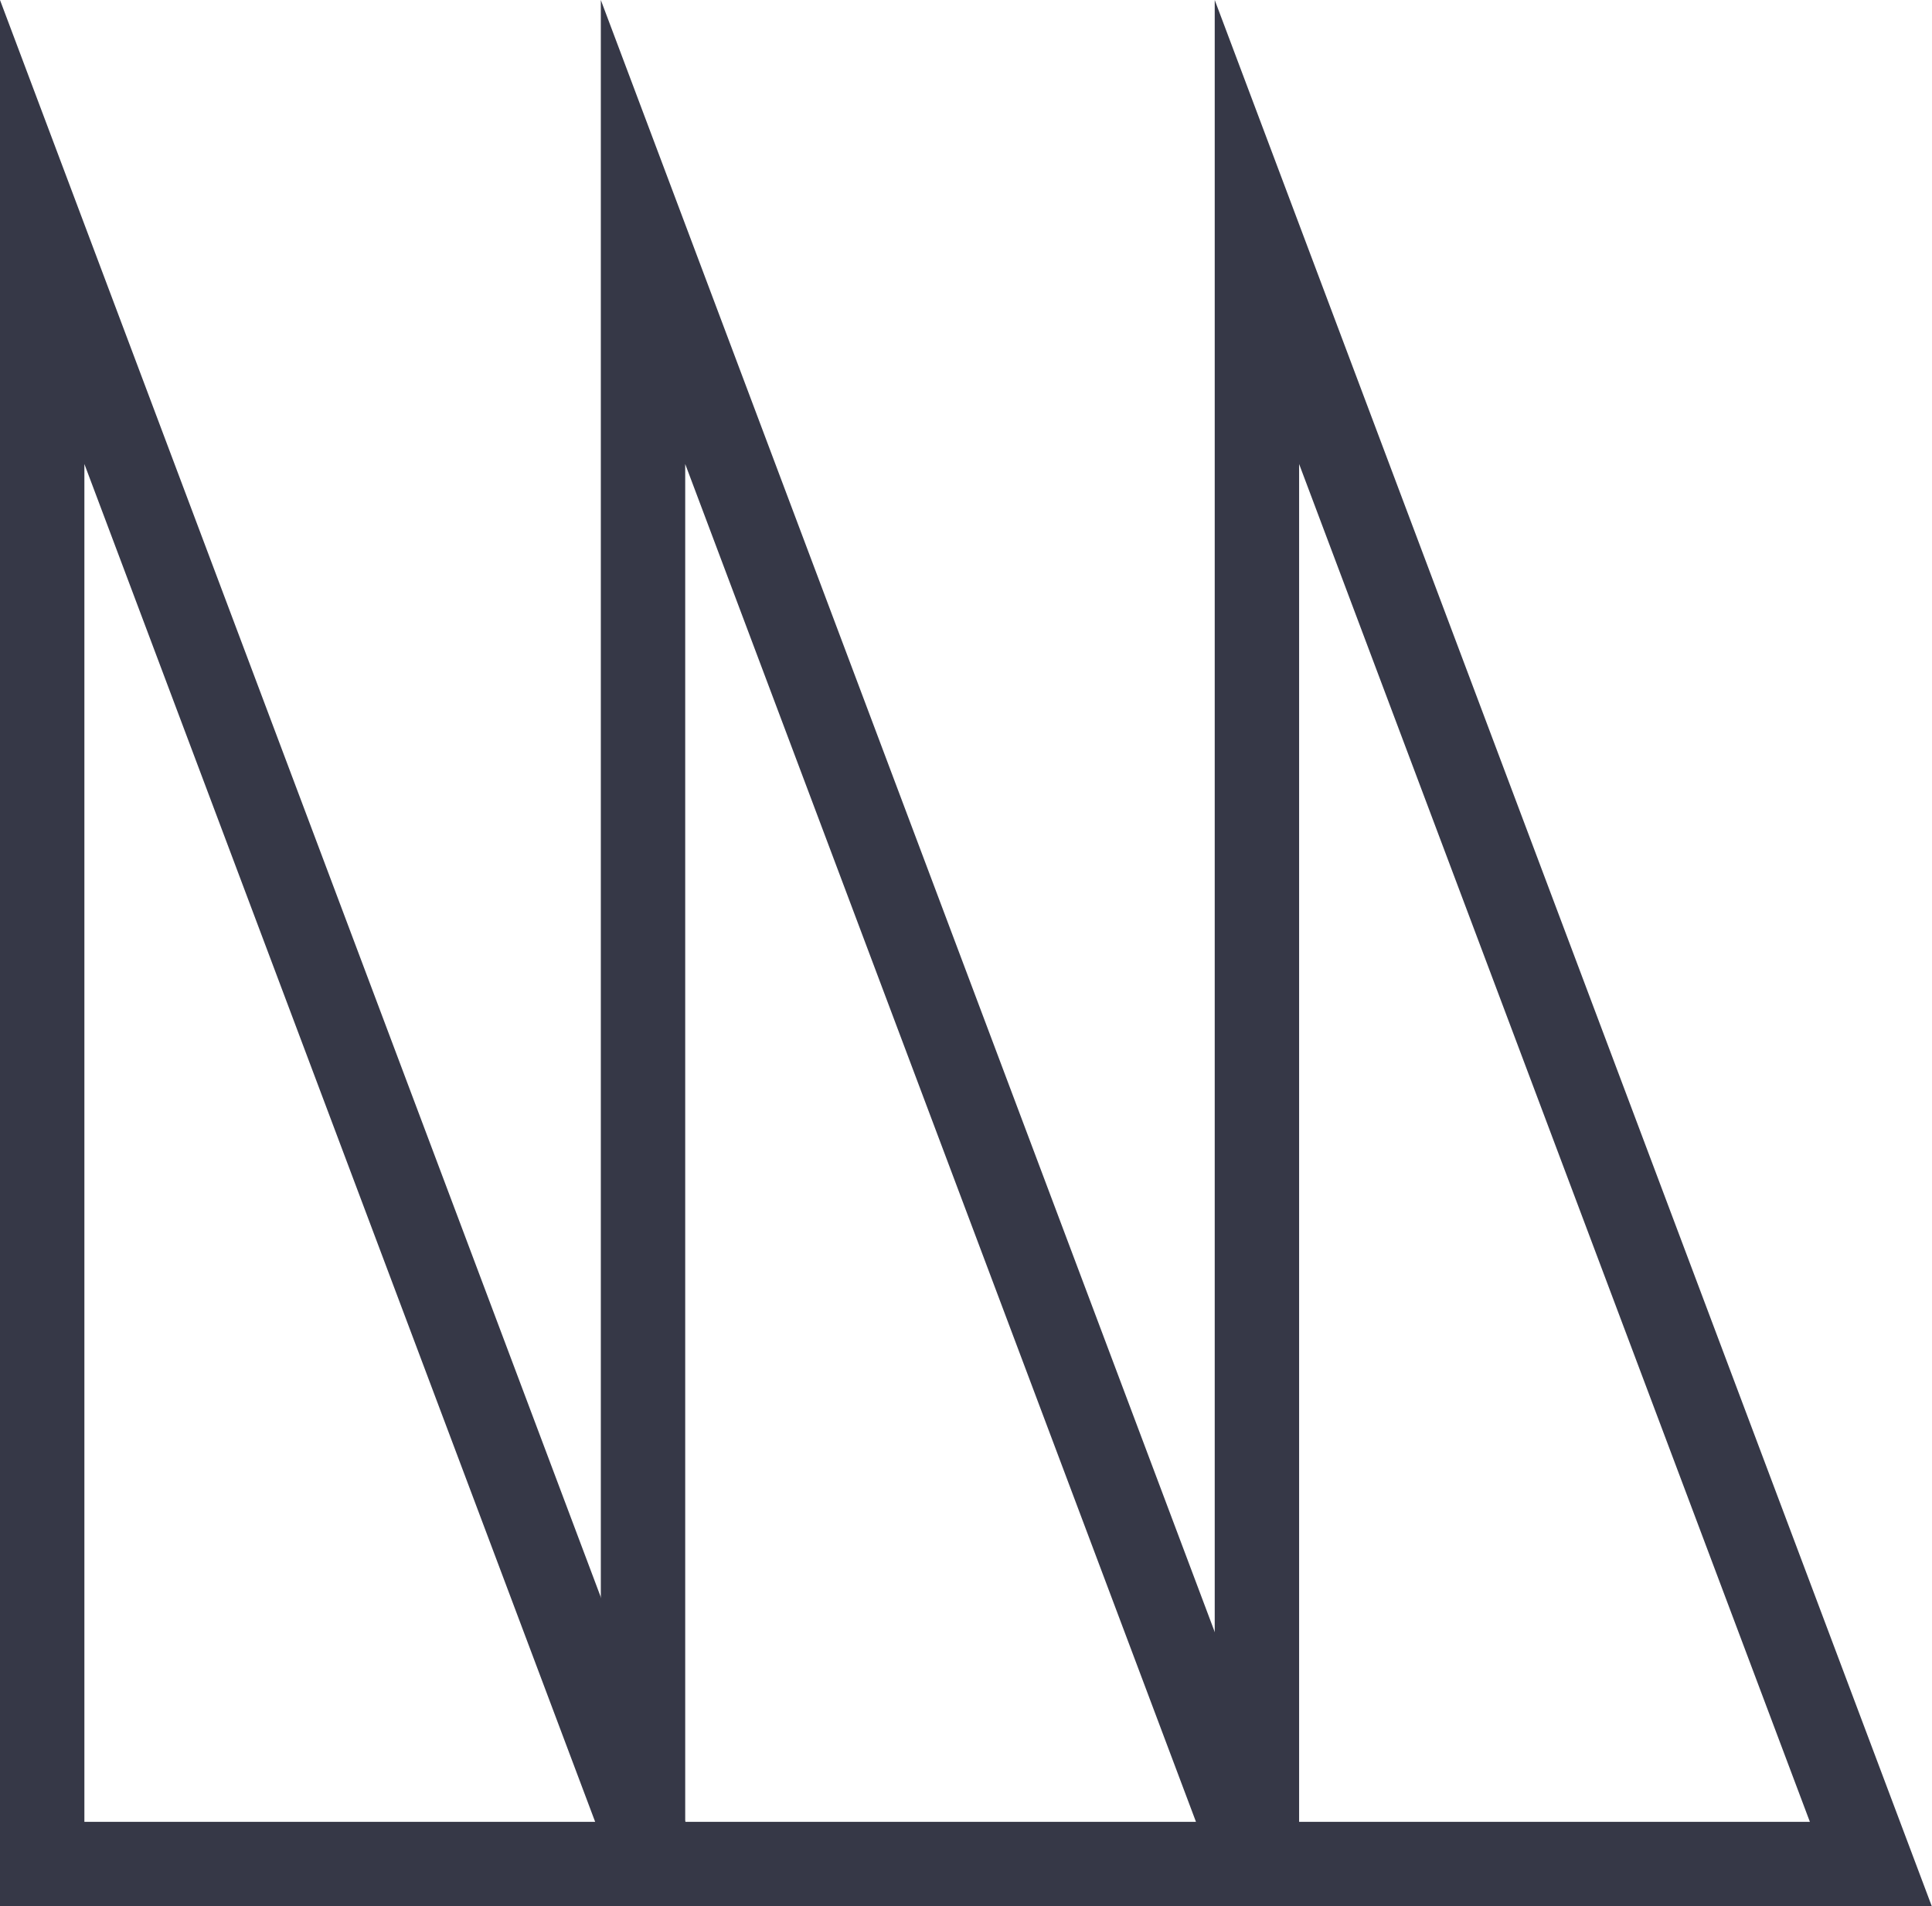 <svg xmlns="http://www.w3.org/2000/svg" viewBox="0 0 45.79 45.19"><defs><style>.cls-1{fill:none;stroke:#363847;stroke-miterlimit:10;stroke-width:2px;}</style></defs><title>Asset 9</title><g id="Layer_2" data-name="Layer 2"><g id="Layer_1-2" data-name="Layer 1"><polygon class="cls-1" points="1 44.19 1 5.5 15.55 44.19 1 44.19"/><polygon class="cls-1" points="15.24 44.19 15.24 5.5 29.79 44.19 15.24 44.19"/><polygon class="cls-1" points="29.79 44.19 29.79 5.5 44.34 44.19 29.79 44.19"/></g></g></svg>